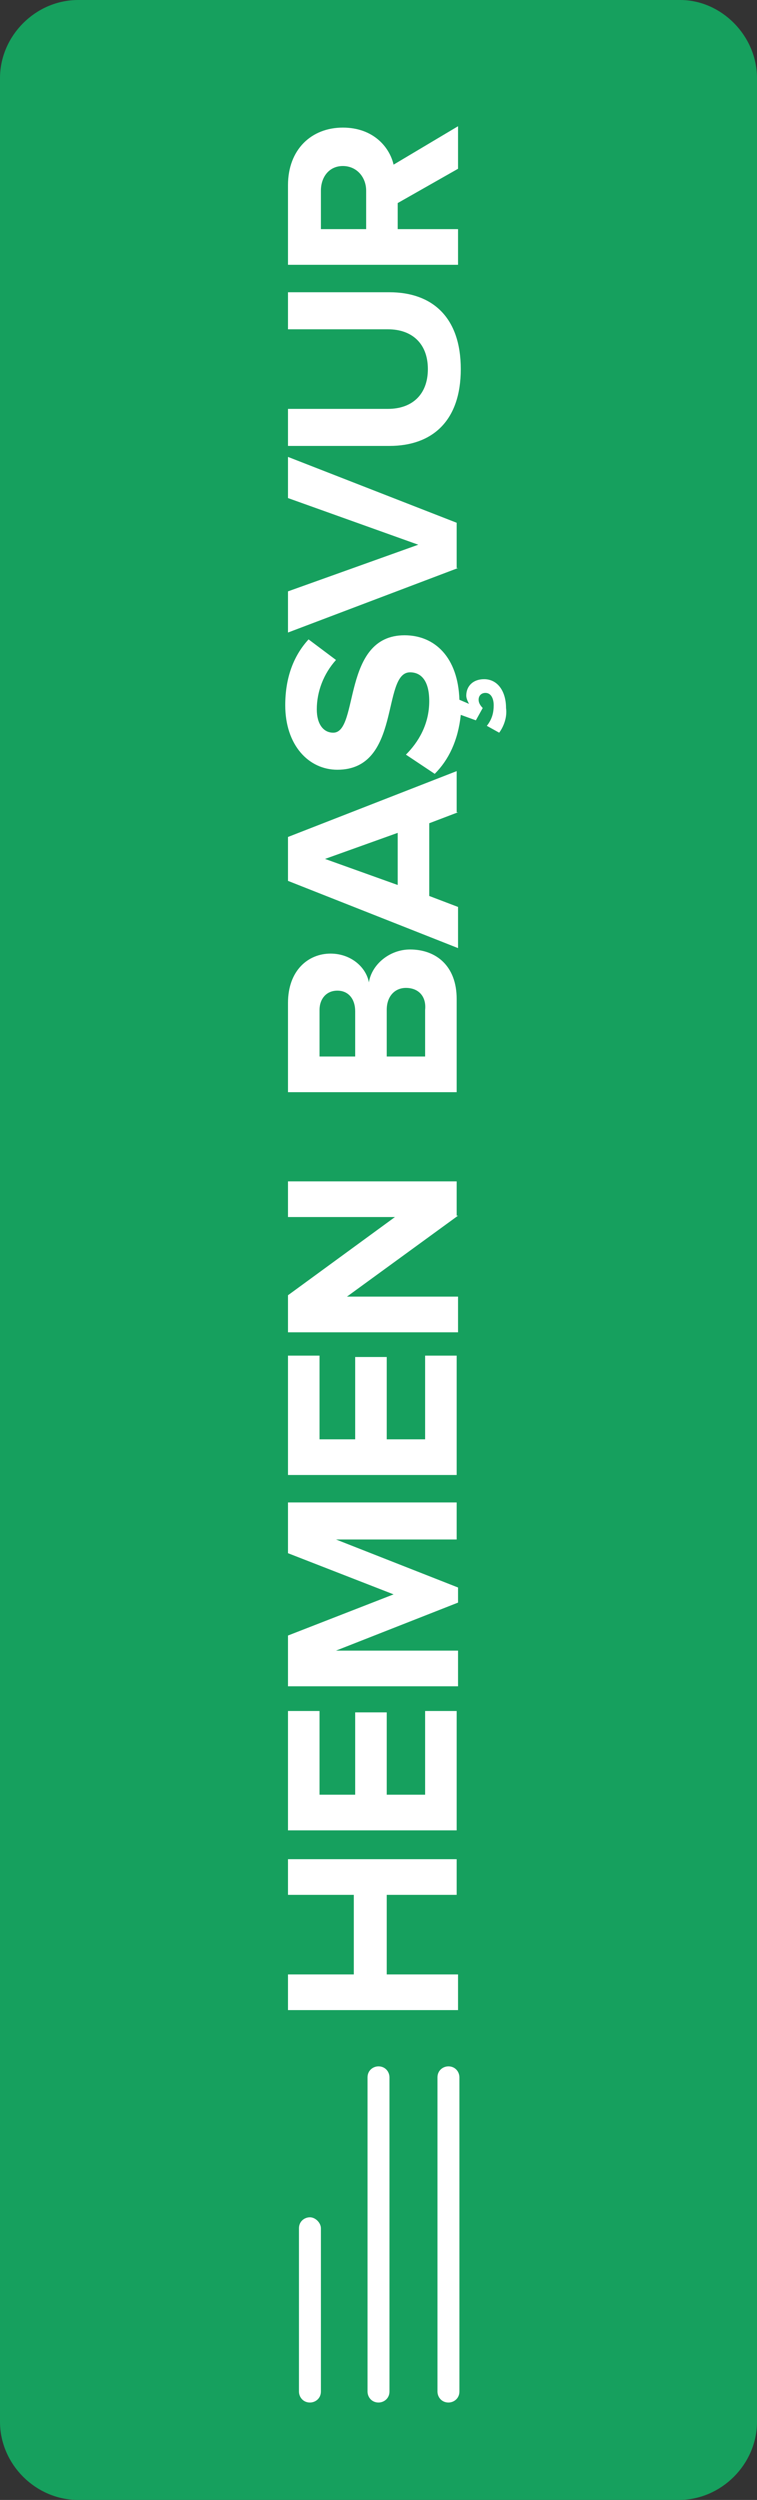 <?xml version="1.0" encoding="utf-8"?>
<!-- Generator: Adobe Illustrator 21.0.0, SVG Export Plug-In . SVG Version: 6.00 Build 0)  -->
<svg version="1.1" id="katman_1" xmlns="http://www.w3.org/2000/svg" xmlns:xlink="http://www.w3.org/1999/xlink" x="0px" y="0px"
	 viewBox="0 0 55.2 182.2" style="enable-background:new 0 0 55.2 182.2;" xml:space="preserve">
<rect x="0" y="0" width="55.2" height="182.2" fill="#333333" stroke="none"/>
<style type="text/css">
	.st0{fill:#4285C6;}
	.st1{fill:#2F6DB5;}
	.st2{fill:#FFFFFF;}
	.st3{fill:#F7B21D;}
	.st4{fill:#7F7FBC;}
	.st5{fill:#FFFFFF;stroke:#FFFFFF;stroke-width:0.5;stroke-miterlimit:10;}
	.st6{fill:#16A05E;}
	.st7{fill:#909091;}
	.st8{fill:#4E4E4D;}
</style>
<path class="st6" d="M55.2,5.7v170.8c0,3.1-2.6,5.7-5.7,5.7H5.7c-3.1,0-5.7-2.6-5.7-5.7V5.7C0,2.6,2.6,0,5.7,0h43.9
	C52.6,0,55.2,2.6,55.2,5.7z"/>
<g>
	<path class="st2" d="M23.4,162.4v11.9c0,0.5-0.4,0.8-0.8,0.8c-0.5,0-0.8-0.4-0.8-0.8v-11.9c0-0.5,0.4-0.8,0.8-0.8
		C23,161.6,23.4,162,23.4,162.4L23.4,162.4z M23.4,162.4"/>
	<path class="st2" d="M28.4,151.4v22.9c0,0.5-0.4,0.8-0.8,0.8c-0.5,0-0.8-0.4-0.8-0.8v-22.9c0-0.5,0.4-0.8,0.8-0.8
		C28.1,150.6,28.4,151,28.4,151.4L28.4,151.4z M28.4,151.4"/>
	<path class="st2" d="M33.5,151.4v22.9c0,0.5-0.4,0.8-0.8,0.8c-0.5,0-0.8-0.4-0.8-0.8v-22.9c0-0.5,0.4-0.8,0.8-0.8
		C33.2,150.6,33.5,151,33.5,151.4L33.5,151.4z M33.5,151.4"/>
</g>
<g>
	<path class="st2" d="M33.4,138.1h-5.2v5.8h5.2v2.6H21v-2.6h4.8v-5.8H21v-2.6h12.3V138.1z"/>
	<path class="st2" d="M33.4,133.4H21v-8.7h2.3v6.1h2.6v-6h2.3v6h2.8v-6.1h2.3V133.4z"/>
	<path class="st2" d="M33.4,112.2h-8.9l8.9,3.5v1.1l-8.9,3.5h8.9v2.6H21v-3.7l7.7-3l-7.7-3v-3.7h12.3V112.2z"/>
	<path class="st2" d="M33.4,107.5H21v-8.7h2.3v6.1h2.6v-6h2.3v6h2.8v-6.1h2.3V107.5z"/>
	<path class="st2" d="M33.4,88.6l-8.1,5.9h8.1v2.6H21v-2.7l7.8-5.7H21v-2.6h12.3V88.6z"/>
	<path class="st2" d="M33.4,79.6H21v-6.5c0-2.4,1.5-3.6,3.1-3.6c1.5,0,2.6,1,2.8,2.1c0.2-1.3,1.5-2.4,3-2.4c1.9,0,3.4,1.2,3.4,3.6
		V79.6z M24.6,72.2c-0.8,0-1.3,0.6-1.3,1.4V77h2.6v-3.3C25.9,72.8,25.4,72.2,24.6,72.2z M29.6,72c-0.8,0-1.4,0.6-1.4,1.6V77h2.8
		v-3.4C31.1,72.6,30.5,72,29.6,72z"/>
	<path class="st2" d="M33.4,59.2L31.3,60v5.3l2.1,0.8v3L21,64.2V61l12.3-4.8V59.2z M23.7,62.6l5.3,1.9v-3.8L23.7,62.6z"/>
	<path class="st2" d="M36.4,53.4l-0.9-0.5c0.4-0.5,0.5-1,0.5-1.5c0-0.5-0.2-0.9-0.6-0.9c-0.3,0-0.5,0.2-0.5,0.5
		c0,0.2,0.1,0.4,0.3,0.6l-0.5,0.9l-1.1-0.4c-0.2,1.9-0.9,3.3-1.9,4.3L29.6,55c0.9-0.9,1.7-2.2,1.7-3.9c0-1.5-0.6-2.1-1.4-2.1
		c-2.1,0-0.6,7.1-5.3,7.1c-2.1,0-3.8-1.8-3.8-4.7c0-2,0.6-3.6,1.7-4.8l2,1.5c-0.9,1-1.4,2.3-1.4,3.6c0,1.1,0.5,1.7,1.2,1.7
		c1.9,0,0.6-7.1,5.2-7.1c2.2,0,3.9,1.6,4,4.7l0.7,0.3c-0.1-0.2-0.2-0.4-0.2-0.6c0-0.7,0.5-1.2,1.3-1.2c1,0,1.6,0.9,1.6,2.1
		C37,52.3,36.7,53,36.4,53.4z"/>
	<path class="st2" d="M33.4,41.4L21,46.1v-3l9.5-3.4L21,36.3v-3l12.3,4.8V41.4z"/>
	<path class="st2" d="M28.4,32.5H21v-2.7h7.3c1.7,0,2.9-1,2.9-2.9s-1.2-2.9-2.9-2.9H21v-2.7h7.4c3.1,0,5.2,1.8,5.2,5.6
		C33.6,30.7,31.5,32.5,28.4,32.5z"/>
	<path class="st2" d="M33.4,12.3L29,14.8v1.9h4.4v2.6H21v-5.8c0-2.6,1.7-4.2,4-4.2c2.2,0,3.4,1.4,3.7,2.7l4.7-2.8V12.3z M25,12.1
		c-1,0-1.6,0.8-1.6,1.8v2.8h3.3v-2.8C26.7,12.9,26,12.1,25,12.1z"/>
</g>
</svg>
